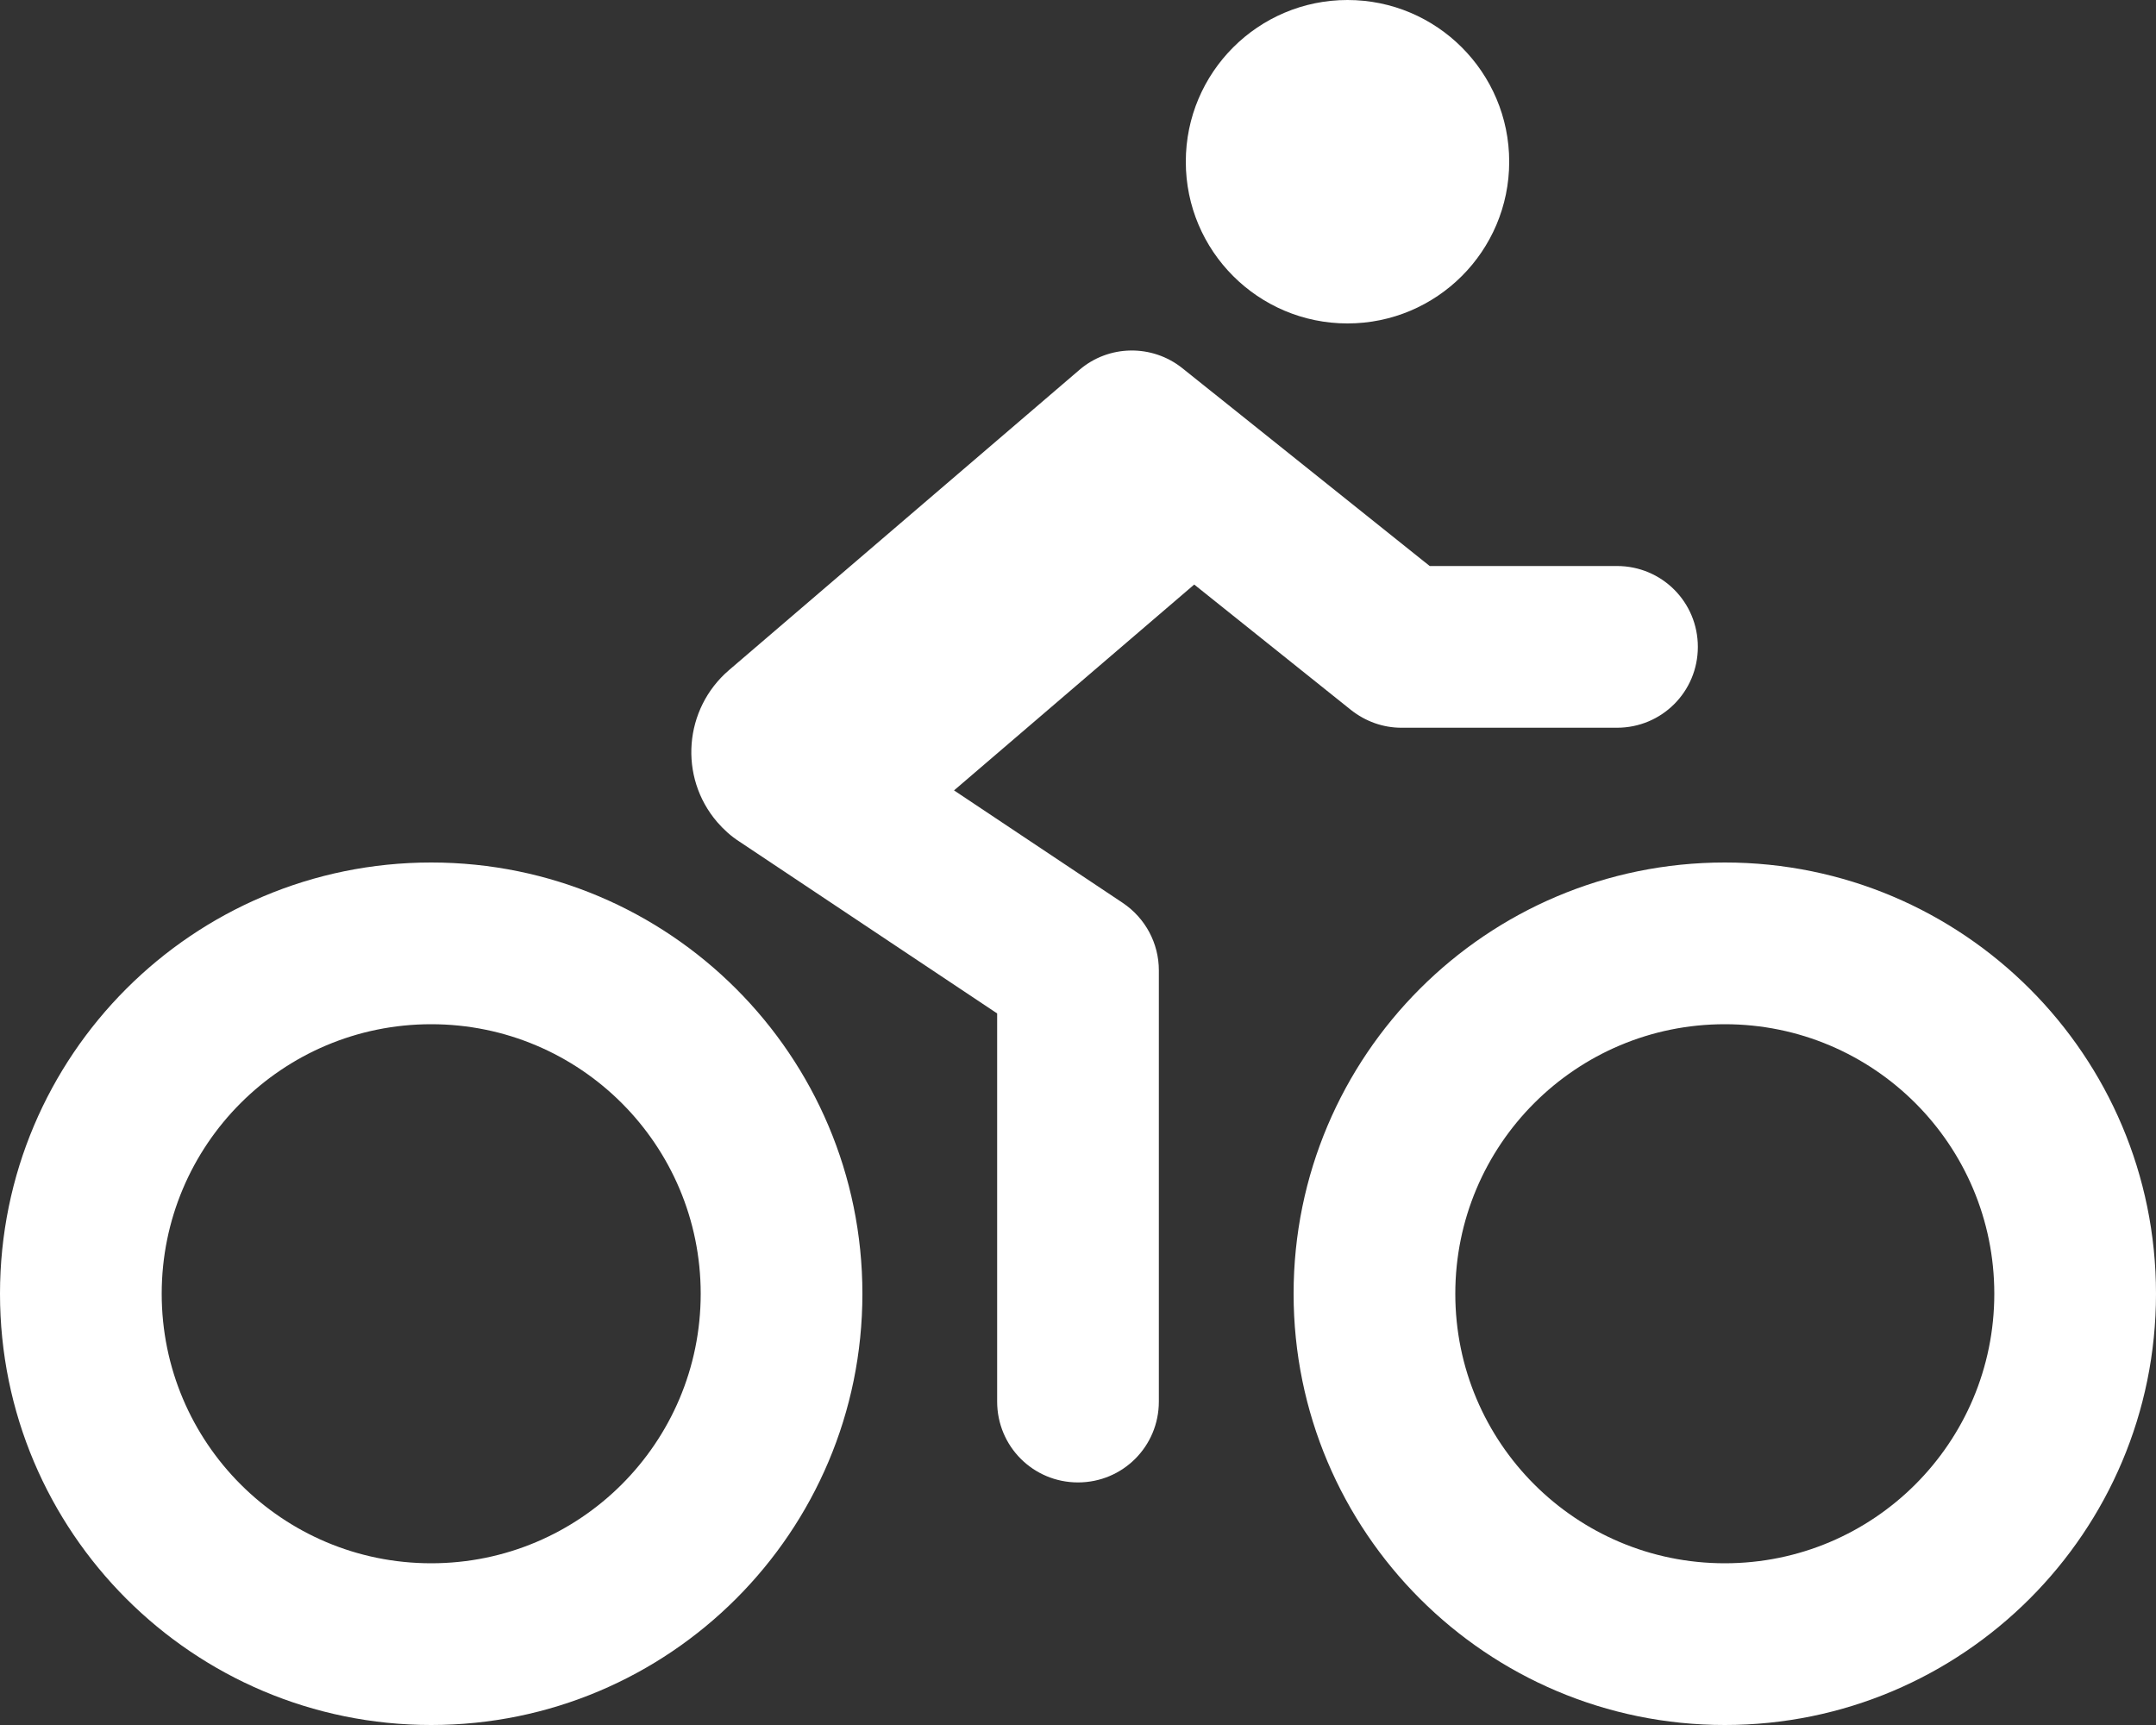 <?xml version="1.0" encoding="utf-8"?>
<!-- Generator: Adobe Illustrator 26.0.2, SVG Export Plug-In . SVG Version: 6.00 Build 0)  -->
<svg version="1.1" id="Layer_1" focusable="false" xmlns="http://www.w3.org/2000/svg" xmlns:xlink="http://www.w3.org/1999/xlink"
	 x="0px" y="0px" viewBox="0 0 640 512" style="enable-background:new 0 0 640 512;" xml:space="preserve">
<rect x="0" y="0" width="640" height="512" fill="#333333" stroke="none"/>
<style type="text/css">
	.st0{fill:#FFFFFF;}
</style>
<path class="st0" d="M400,96c26.5,0,48-21.5,48-48S426.5,0,400,0s-48,21.5-48,48S373.5,96,400,96z M128,256C57.3,256,0,313.3,0,384
	s57.3,128,128,128s128-57.3,128-128S198.7,256,128,256z M128,464c-44.2,0-80-35.8-80-80s35.8-80,80-80s80,35.8,80,80
	C208,428.2,172.2,464,128,464z M512,256c-70.7,0-128,57.3-128,128s57.3,128,128,128s128-57.3,128-128S582.7,256,512,256z M512,464
	c-44.2,0-80-35.8-80-80s35.8-80,80-80s80,35.8,80,80C592,428.2,556.2,464,512,464z M401,210.7c4.3,3.4,9.5,5.3,15,5.3h64
	c13.3,0,24-10.7,24-24s-10.7-24-24-24h-55.6L351,109.3c-9-7.2-21.9-7-30.6,0.5l-104,89.1c-13.4,11.5-15,31.7-3.5,45.1
	c1.9,2.2,4.1,4.2,6.6,5.8l76.5,51V416c0,13.3,10.7,24,24,24s24-10.7,24-24V288c0-8-4-15.5-10.7-20l-50.1-33.4l71.3-61.1L401,210.7z"
	/>
</svg>

